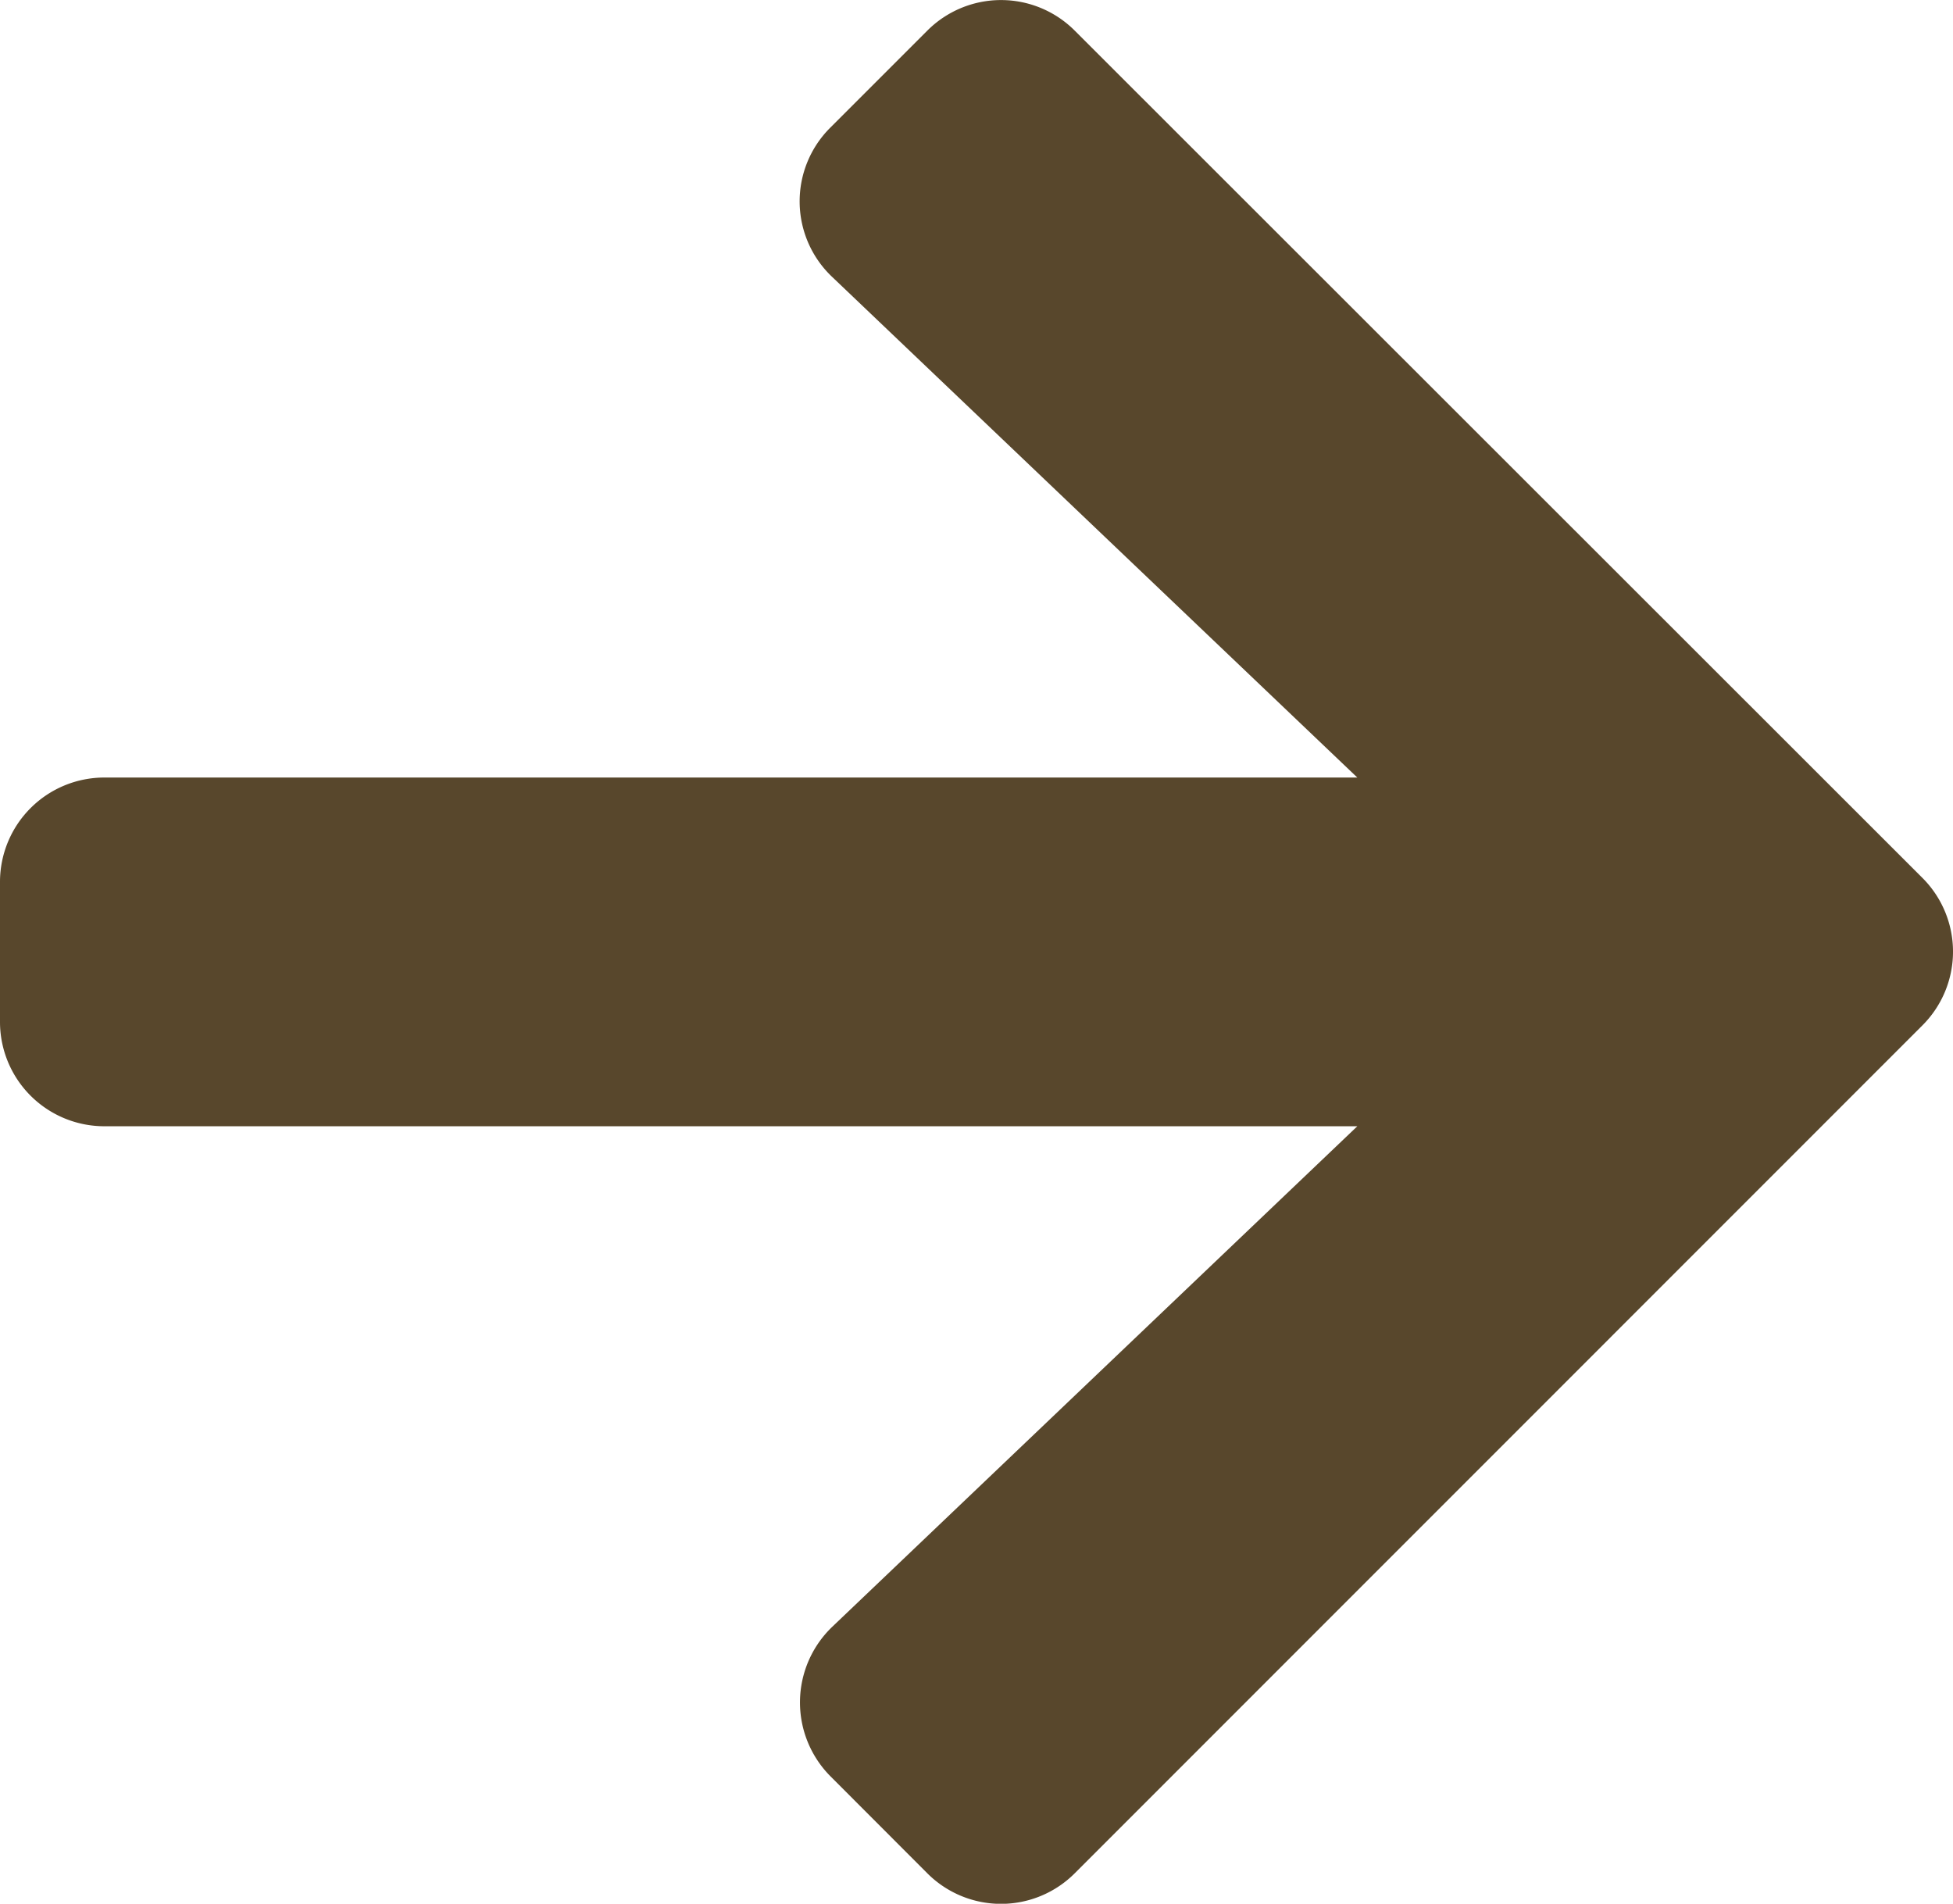 <svg xmlns="http://www.w3.org/2000/svg" width="30.504" height="29.731" viewBox="0 0 30.504 29.731"><path d="M12.97,4.639l1.511-1.511a1.627,1.627,0,0,1,2.308,0L30.024,16.355a1.627,1.627,0,0,1,0,2.308L16.789,31.9a1.627,1.627,0,0,1-2.308,0L12.97,30.387A1.636,1.636,0,0,1,13,28.052l8.2-7.816H1.634A1.63,1.63,0,0,1,0,18.6V16.424A1.63,1.63,0,0,1,1.634,14.79H21.2L13,6.974A1.624,1.624,0,0,1,12.97,4.639Z" transform="translate(0 -2.647)" fill="#58472c"/></svg>